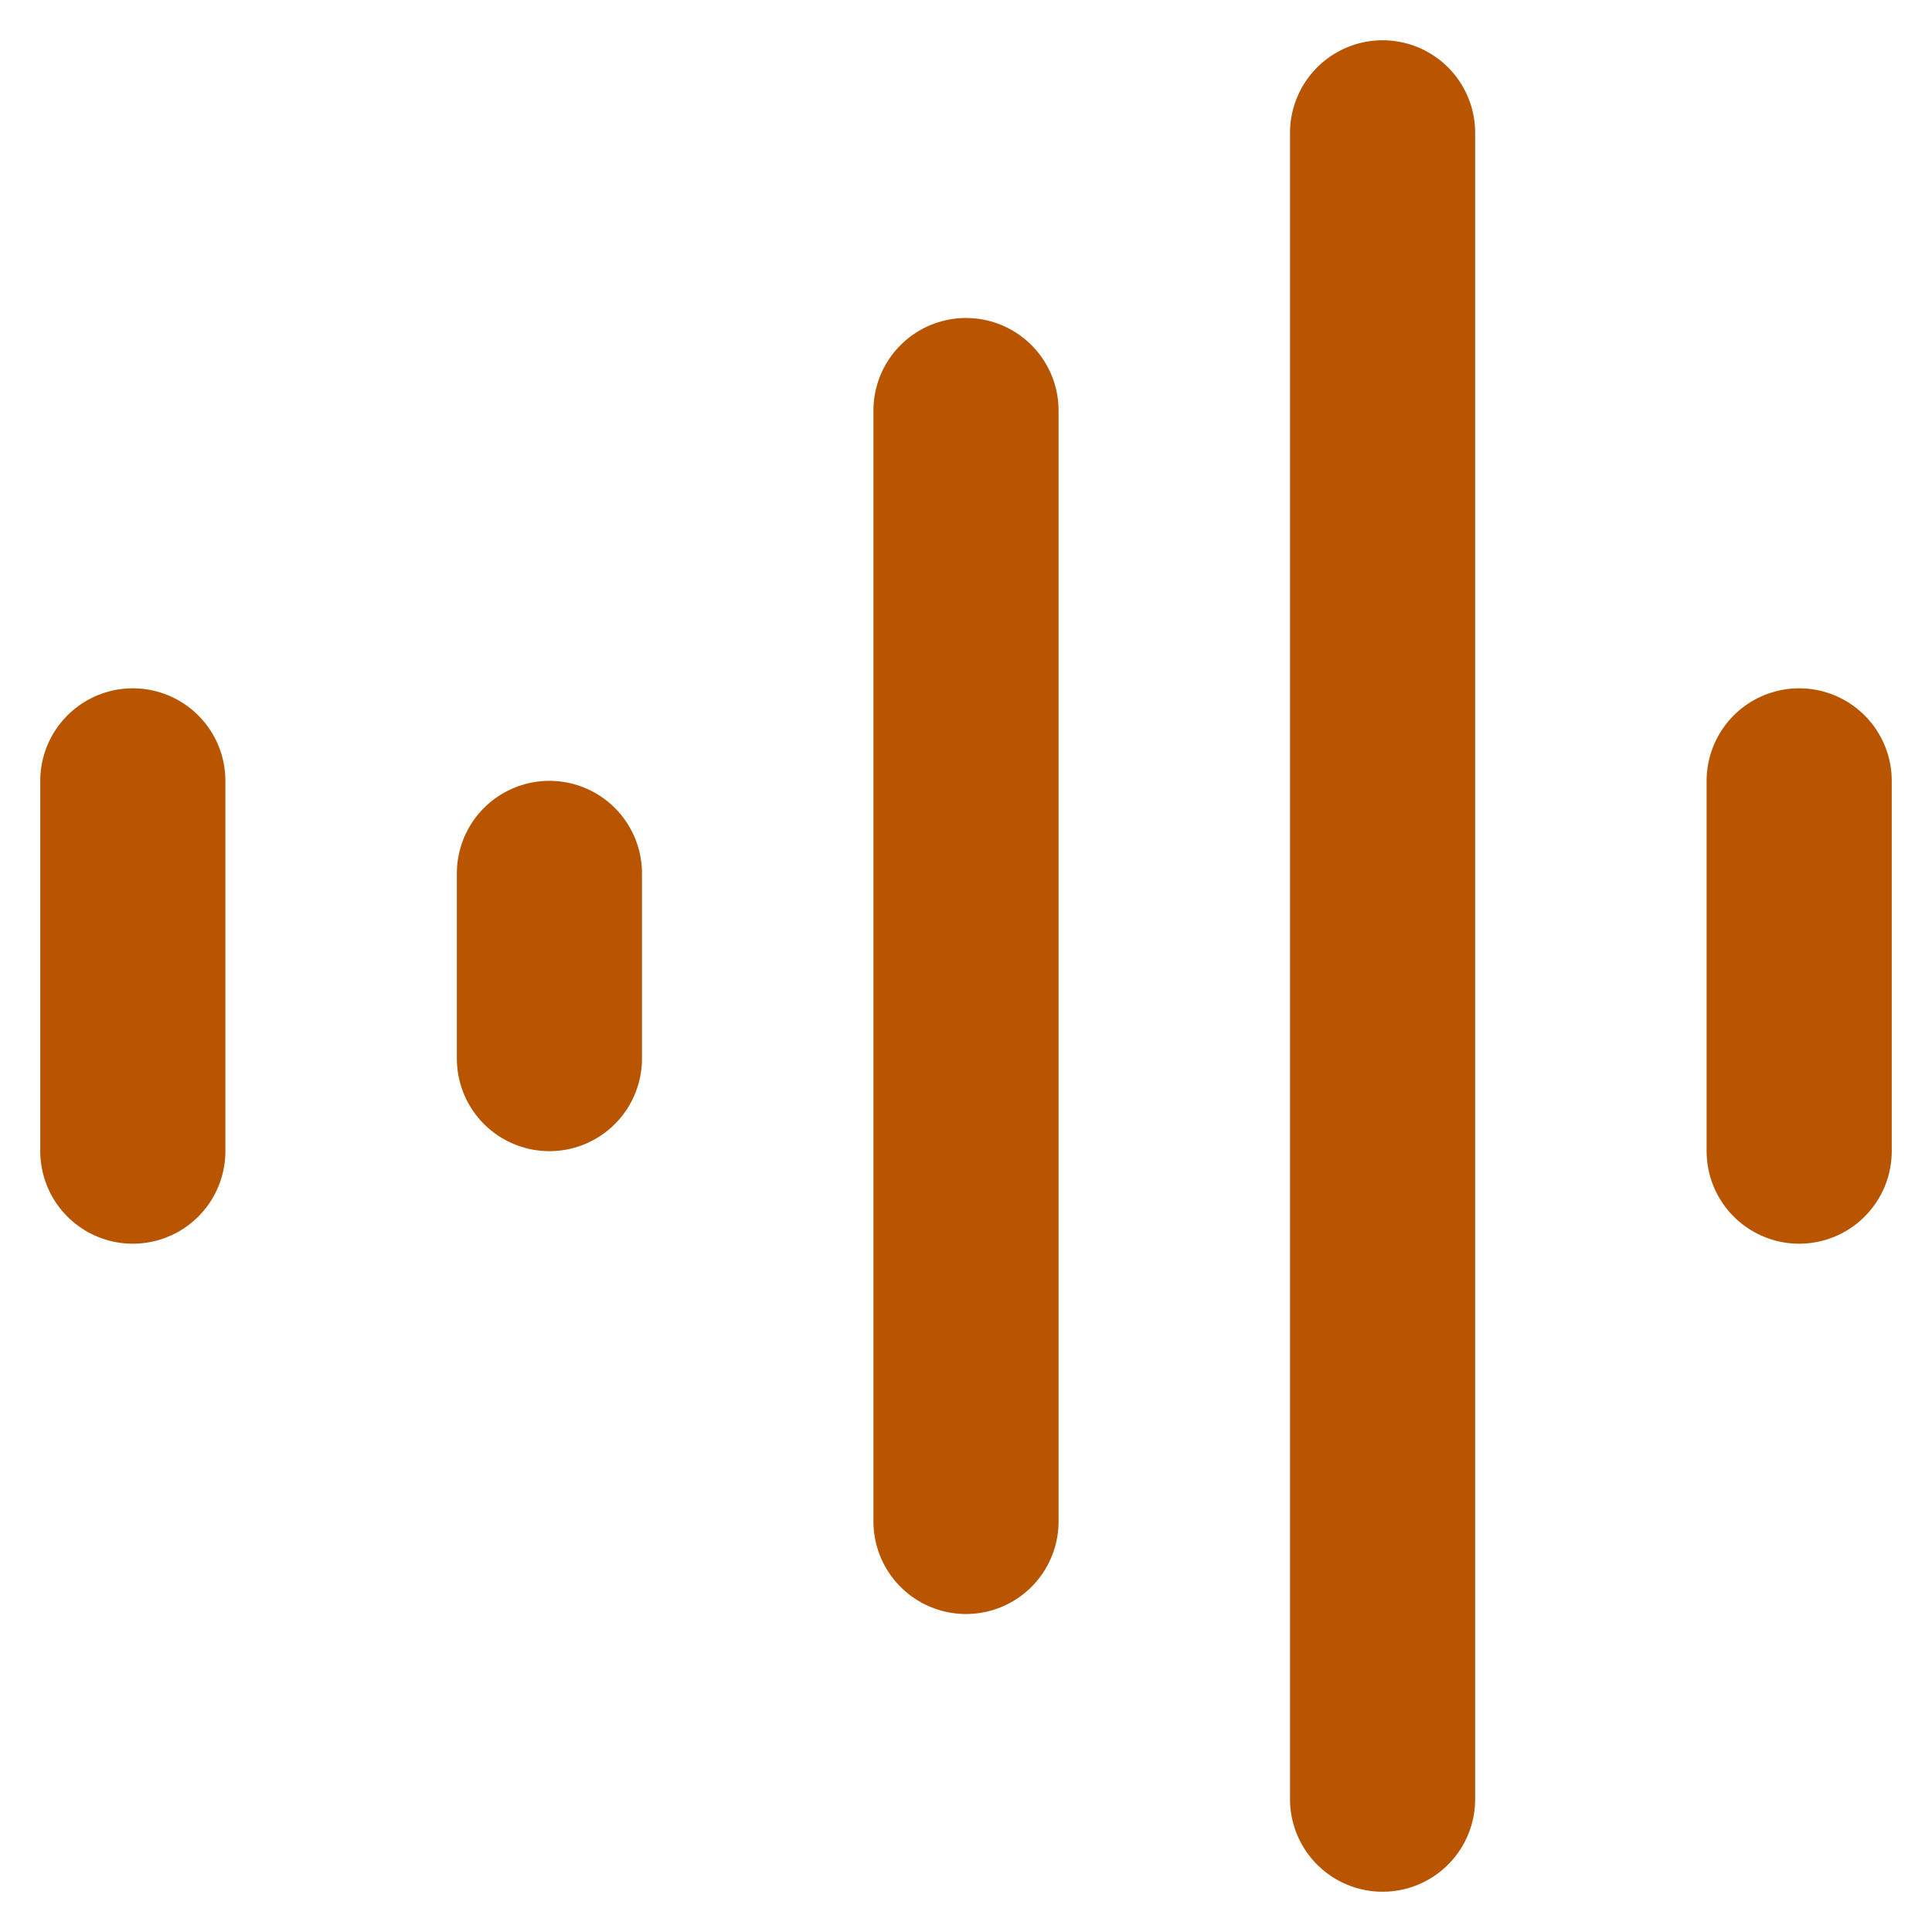 <svg width="40" height="40" viewBox="0 0 40 40" fill="none" xmlns="http://www.w3.org/2000/svg">
<path d="M2.75 16.167L2.75 23.833M11.375 18.083V21.917M20 8.5V31.5M28.625 2.75V37.25M37.25 16.167V23.833" stroke="#B95500" stroke-width="3.833" stroke-linecap="round" stroke-linejoin="round"/>
</svg>
